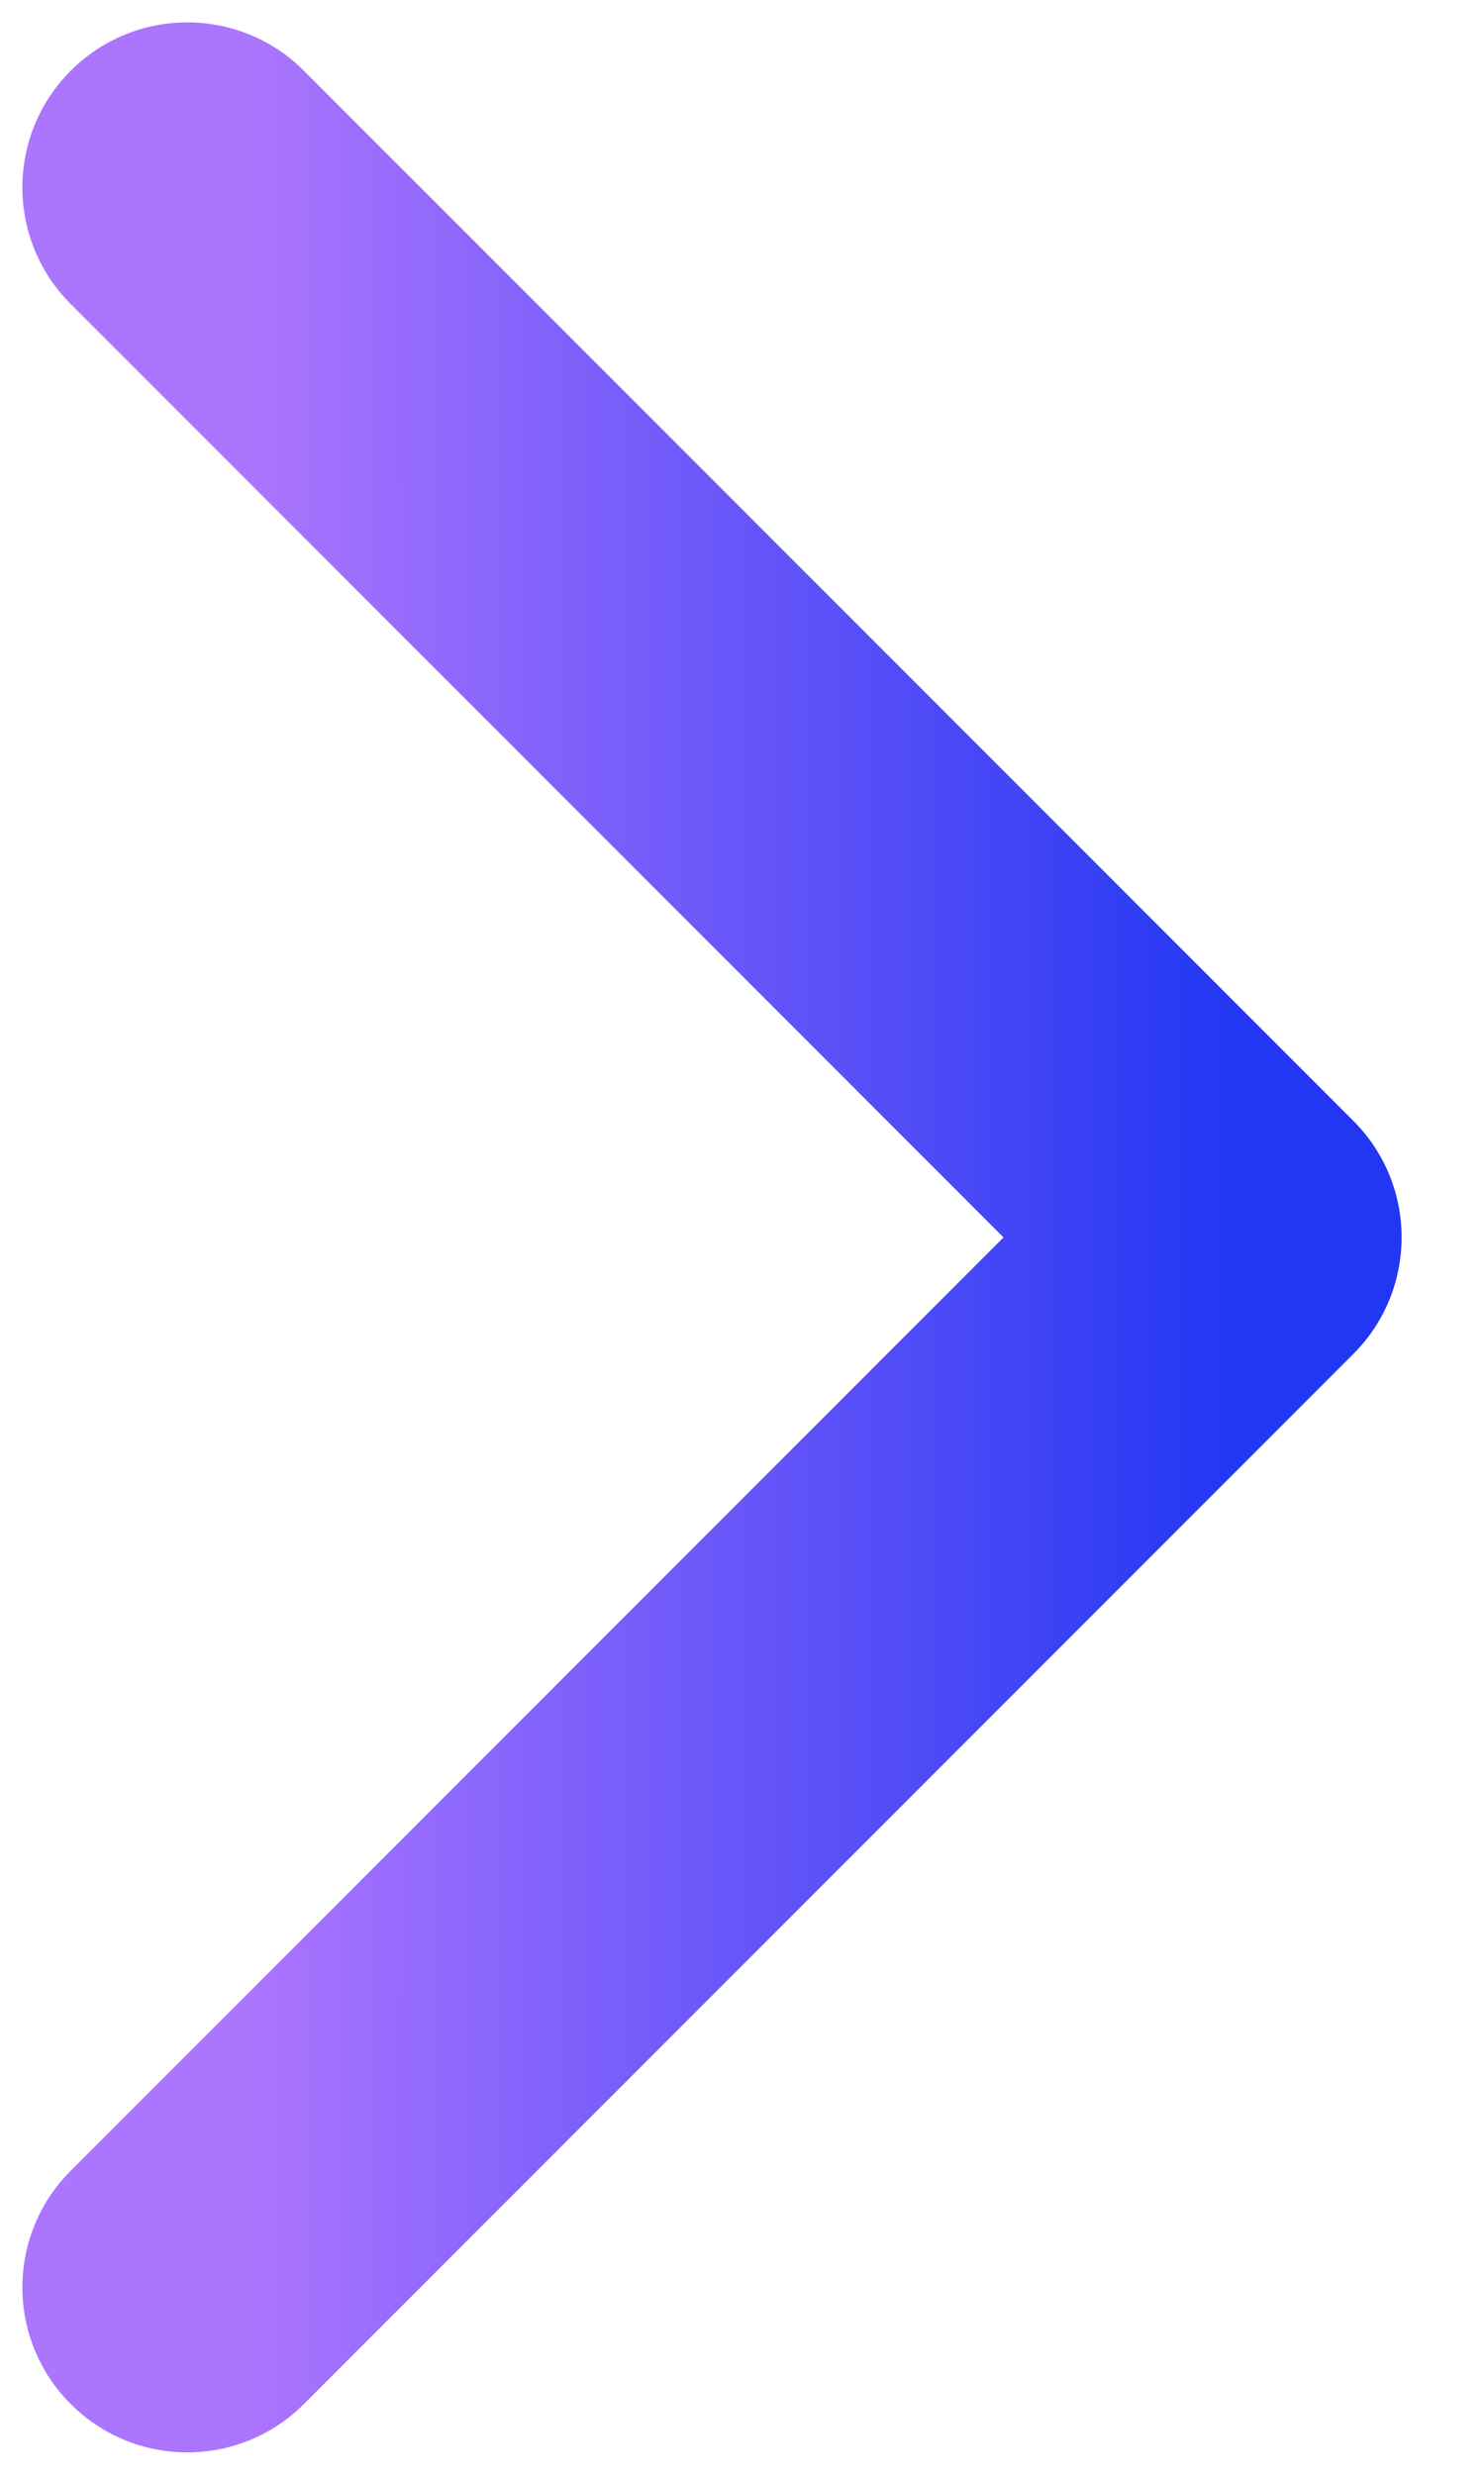 <?xml version="1.0" encoding="UTF-8"?> <svg xmlns="http://www.w3.org/2000/svg" width="9" height="15" viewBox="0 0 9 15" fill="none"><path d="M8.207 8.207C8.598 7.817 8.598 7.183 8.207 6.793L1.843 0.429C1.453 0.038 0.819 0.038 0.429 0.429C0.038 0.819 0.038 1.453 0.429 1.843L6.086 7.5L0.429 13.157C0.038 13.547 0.038 14.181 0.429 14.571C0.819 14.962 1.453 14.962 1.843 14.571L8.207 8.207ZM6.5 8.5H7.5V6.5H6.5V8.5Z" fill="url(#paint0_linear_132_37)"></path><defs><linearGradient id="paint0_linear_132_37" x1="1.5" y1="8" x2="7.5" y2="8" gradientUnits="userSpaceOnUse"><stop stop-color="#AC75FE"></stop><stop offset="1" stop-color="#2237F3"></stop></linearGradient></defs></svg> 